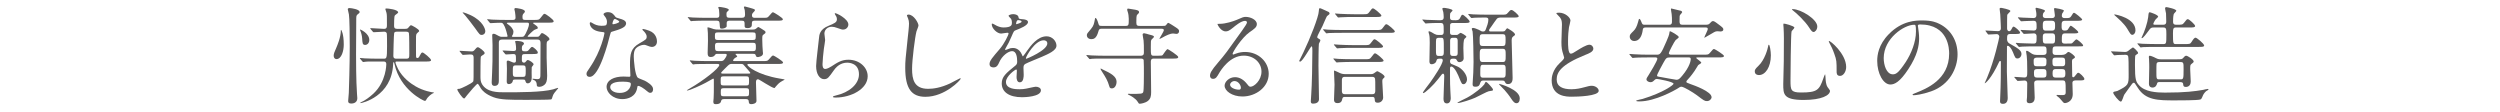 <?xml version="1.0" encoding="utf-8"?>
<!-- Generator: Adobe Illustrator 16.0.0, SVG Export Plug-In . SVG Version: 6.00 Build 0)  -->
<!DOCTYPE svg PUBLIC "-//W3C//DTD SVG 1.1//EN" "http://www.w3.org/Graphics/SVG/1.1/DTD/svg11.dtd">
<svg version="1.1" id="レイヤー_1" xmlns="http://www.w3.org/2000/svg" xmlns:xlink="http://www.w3.org/1999/xlink" x="0px"
	 y="0px" width="950.461px" height="42.52px" viewBox="0 0 950.461 42.52" enable-background="new 0 0 950.461 42.52"
	 xml:space="preserve">
<g>
	<g>
		<g>
			<g>
				<path fill="#595757" d="M127.9,22.469c-0.64,0-1.039-0.6-1.039-1.276c0-0.76,0.28-1.439,1.079-3.236
					c0.279-0.679,1.638-3.752,1.638-6.39c0-0.118,0-0.199,0.118-0.199c0.08,0,0.998,1.397,0.998,5.591
					C130.694,19.314,129.856,22.469,127.9,22.469z M135.366,20.632c0,1.797,0,10.1,0.359,15.054c0,0.279,0.12,1.397,0.12,1.638
					c0,1.437-1.078,2.035-2.275,2.035c-1.158,0-1.238-0.6-1.198-1.079c0.04-0.838,0.199-2.274,0.239-2.952
					c0.041-0.681,0.359-10.86,0.359-17.65c0-3.555-0.081-11.101-0.319-12.178c-0.041-0.32-0.438-1.837-0.438-1.998
					c0-0.36,0.398-0.439,0.718-0.439c0.799,0.041,3.793,0.479,3.793,1.519c0,0.237-0.16,0.479-0.638,0.798
					c-0.399,0.279-0.641,0.519-0.641,1.517C135.446,8.812,135.366,18.715,135.366,20.632z M153.974,10.969
					c0.359,0,0.759,0,1.119-0.28c0.159-0.159,0.878-1.118,1.157-1.118c0.199,0,3.113,1.479,3.113,2.197
					c0,0.159-0.038,0.2-0.598,0.678c-0.599,0.479-0.559,0.958-0.599,1.358c-0.041,1.038,0,6.11,0,7.268c0,0.479,0,0.999,0.479,0.999
					c0.48,0,0.759-0.479,0.84-0.72c0.56-1.04,0.719-1.397,1.157-1.397c0.399,0,3.235,2.277,3.235,2.917
					c0,0.519-0.839,0.519-2.117,0.519H150.86c-0.199,0-0.519,0-0.519,0.319c0,0.318,0.559,1.638,0.998,2.514
					c1.758,3.357,4.751,5.511,6.709,6.631c2.875,1.679,6.188,2.275,6.708,2.275c0.079,0,0.2,0,0.2,0.12
					c0,0.119-0.16,0.158-0.28,0.196c-0.359,0.083-2.037,1.24-2.596,2.438c-0.199,0.321-0.319,0.479-0.56,0.479
					c-0.479,0-9.383-4.191-11.54-14.016c-0.16-0.638-0.16-0.677-0.319-0.677c-0.199,0-0.16,0.2-0.199,0.716
					C148.942,36.685,137.603,39.2,137.083,39.2c-0.039,0-0.12,0-0.12-0.082c0-0.116,0.16-0.158,0.2-0.2
					c1.718-0.755,3.354-1.995,4.792-3.313c4.911-4.552,4.911-11.139,4.911-11.18c0-1.038-0.68-1.038-1.158-1.038h-1.716
					c-1.6,0-4.273-0.041-5.032,0.08c-0.159,0-0.718,0.117-0.878,0.117c-0.08,0-0.159-0.078-0.319-0.238l-0.799-0.958
					c-0.119-0.119-0.159-0.199-0.159-0.241c0-0.077,0.08-0.115,0.119-0.115c0.28,0,1.478,0.157,1.758,0.157
					c1.157,0.08,3.993,0.119,5.509,0.119h1.639c1.116,0,1.316,0,1.316-4.712c0-1.157,0-4.711-0.12-4.99
					c-0.239-0.559-0.799-0.559-1.038-0.559c-0.599,0-3.554,0.2-3.953,0.2c-0.12,0-0.2-0.121-0.359-0.28l-0.759-0.918
					c-0.16-0.2-0.16-0.2-0.16-0.24c0-0.12,0.081-0.12,0.121-0.12c0.718,0,4.312,0.28,5.109,0.28c1.117,0,1.117-0.679,1.117-1.558
					c0-3.314,0-3.675-0.16-4.513c0-0.199-0.438-1.198-0.438-1.438c0-0.24,0.279-0.24,0.519-0.24c0.359,0,4.354,0.359,4.354,1.518
					c0,0.239-1.119,0.919-1.278,1.157c-0.279,0.359-0.279,3.354-0.279,3.993c0,0.759,0.319,1.079,1.198,1.079L153.974,10.969
					L153.974,10.969z M138.801,17.077c-1,0-1-0.719-1.118-2.516c-0.041-0.839-0.358-2.196-0.759-3.035
					c0-0.04-0.079-0.198-0.079-0.239s0.039-0.081,0.079-0.081c0.16,0,3.474,1.478,3.474,3.993
					C140.397,16.279,139.719,17.077,138.801,17.077z M150.979,12.047c-0.358,0-0.958,0-1.118,0.479
					c-0.159,0.439-0.318,8.385-0.318,8.706c0,1.076,0.718,1.076,1.236,1.076h3.595c1.237,0,1.237-0.359,1.237-1.998
					c0-1.037,0-7.345-0.159-7.784c-0.2-0.479-0.76-0.479-1.158-0.479H150.979z"/>
				<path fill="#595757" d="M174.878,19.672c-0.16-0.2-0.16-0.2-0.16-0.277c0-0.081,0.081-0.081,0.12-0.081
					c0.479,0,3.794,0.241,4.512,0.241c0.56,0,0.799-0.241,1.118-0.6c0.559-0.68,0.838-1,1.238-1c0.438,0,2.555,1.559,2.555,2.196
					c0,0.28-0.24,0.48-0.359,0.559c-0.838,0.521-0.999,0.64-1.117,0.959c-0.119,0.318-0.119,6.549-0.119,7.309
					c0,1.077,0,2.036,0.598,3.033c1.836,3.075,5.95,3.075,8.385,3.075c6.271,0,14.335,0,18.648-1.118
					c0.28-0.078,1.637-0.56,1.796-0.56c0.04,0,0.121,0.038,0.121,0.119s-0.04,0.119-0.439,0.562
					c-0.638,0.716-1.478,1.754-1.637,2.437c-0.239,0.84-0.319,1.115-0.6,1.276c-0.319,0.16-8.784,0.16-9.463,0.16
					c-6.149,0-9.823,0-12.458-0.999c-3.114-1.159-4.354-2.674-4.792-3.354c-0.2-0.318-0.959-1.757-1.238-1.757
					c-0.359,0-3.076,3.152-3.993,4.313c-0.879,1.156-0.959,1.275-1.159,1.275c-0.599,0-2.555-2.913-2.555-3.353
					c0-0.321,0.159-0.321,0.838-0.321c0.321,0,4.752-2.037,5.191-2.794c0.159-0.281,0.159-1.157,0.159-8.943
					c0-1.32-0.52-1.32-1.478-1.32c-0.359,0-2.355,0.161-2.596,0.161c-0.16,0-0.2-0.119-0.359-0.277L174.878,19.672z M184.502,11.847
					c0,0.918-0.681,1.438-1.358,1.438c-0.719,0-0.878-0.24-2.515-2.556c-0.719-1.038-3.355-4.393-3.754-4.832
					c-0.319-0.358-0.599-0.679-0.998-1.079c0-0.078,0.119-0.118,0.159-0.118c0.358,0,2.275,0.758,2.915,1.077
					C183.702,8.054,184.502,11.129,184.502,11.847z M190.929,15.041c-0.438,0-1.277,0-1.277,1.118v14.494
					c0,0.762-0.08,1.999-1.638,1.999c-1.078,0-1.078-0.961-1.078-1.398c0-0.562,0.159-3.115,0.159-3.635
					c0.161-4.034,0.161-4.112,0.161-10.501c0-0.6-0.121-3.114-0.121-3.634c0-0.359,0.081-0.64,0.519-0.64
					c0.439,0,0.84,0.2,2.037,0.878c0.52,0.28,0.799,0.28,1.198,0.28h1.597c0.2,0,0.479,0,0.479-0.319
					c0-0.24-0.678-2.676-1.038-3.474c-0.719-1.519-0.878-1.56-1.797-1.56c-0.121,0-2.037,0.041-3.075,0.121
					c-0.08,0-0.479,0.039-0.559,0.039c-0.12,0-0.279-0.12-0.359-0.239l-0.759-0.918c-0.08-0.12-0.159-0.199-0.159-0.279
					c0-0.04,0.041-0.079,0.119-0.079c0.28,0,1.518,0.119,1.756,0.159c1.958,0.079,3.635,0.12,5.511,0.12h2.356
					c0.32,0,1.039,0,1.039-0.879c0-0.318-0.081-1.478-0.2-2.115c-0.04-0.2-0.24-0.918-0.24-1.079c0-0.239,0.16-0.439,0.479-0.439
					c0.279,0,3.515,0.359,3.515,1.278c0,0.279-0.041,0.319-0.479,0.797c-0.28,0.28-0.439,0.6-0.439,1.318
					c0,1.039,0.319,1.118,1.159,1.118h3.114c1.797,0,1.996,0,2.556-0.72c1.118-1.437,1.238-1.596,1.597-1.596
					c0.439,0,3.435,2.196,3.435,2.795c0,0.558-0.64,0.558-1.837,0.558h-5.471c-0.318,0-0.519,0.04-0.519,0.2
					c0,0.12,0.479,0.359,0.759,0.6c0.559,0.398,1.038,0.718,1.038,1.197c0,0.279-0.12,0.319-1.038,0.639
					c-0.759,0.239-2.834,2.437-2.834,2.556c0,0.2,0.239,0.2,0.398,0.2h3.154c0.439,0,0.68-0.041,0.958-0.4
					c0.601-0.838,0.72-1.038,0.998-1.038c0.4,0,2.795,1.519,2.795,2.275c0,0.32-0.119,0.4-0.718,0.799
					c-0.28,0.2-0.36,0.559-0.36,1.197v5.071c0,1.117,0.2,5.948,0.2,6.907c0,2.076-0.398,2.875-0.999,3.396
					c-0.237,0.199-0.998,0.799-1.956,0.799c-0.959,0-0.999-0.357-0.999-0.918c0-0.878-0.598-1.399-0.718-1.478
					c-0.16-0.081-0.919-0.398-0.919-0.521c0-0.159,0.161-0.159,0.24-0.159c0.24,0,1.276,0.159,1.518,0.159
					c1.277,0,1.277-0.478,1.277-2.396c0-1.796,0.04-9.743,0.04-11.34c0-1.317-0.799-1.317-1.199-1.317h-13.377V15.041z
					 M195.762,30.255c-0.64,0-0.719,0.119-0.838,0.599c-0.161,0.799-0.879,1.118-1.479,1.118c-0.719,0-0.799-0.599-0.799-1.04
					c0-0.477,0.081-4.032,0.081-4.789c0-0.36-0.081-2.197-0.081-2.598c0-0.158,0.041-0.52,0.521-0.52c0.317,0,1.836,0.8,2.235,0.8
					c0.639,0,0.759-0.319,0.759-0.839c0-2.194,0-2.437-1.118-2.437c-0.4,0-2.356,0.159-2.675,0.159c-0.12,0-0.199-0.078-0.359-0.238
					l-0.759-0.917c-0.159-0.2-0.159-0.2-0.159-0.282c0-0.078,0.079-0.078,0.119-0.078c0.559,0,3.354,0.2,3.953,0.2
					c0.958,0,1.039-0.359,1.039-0.839c0-0.6-0.041-1.238-0.161-1.916c-0.039-0.361-0.199-0.68-0.199-0.8
					c0-0.24,0.12-0.28,0.638-0.28c0.041,0,2.715,0.04,2.715,0.999c0,0.279-0.199,0.439-0.519,0.719c-0.24,0.2-0.28,0.8-0.28,1.118
					c0,0.959,0.239,1.118,1.317,1.118c0.839,0,1.078-0.159,1.518-0.759c0.52-0.678,0.799-0.918,1.078-0.918
					c0.439,0,2.156,1.436,2.156,2.115c0,0.52-0.319,0.599-2.276,0.599h-2.476c-1.317,0-1.317,0.201-1.317,2.317
					c0,0.398,0.16,0.957,0.798,0.957c0.399,0,0.601-0.28,0.719-0.399c0.399-0.48,0.439-0.597,0.759-0.597
					c0.519,0,2.196,1.076,2.196,1.637c0,0.2-0.68,0.916-0.719,1.116c-0.081,0.521,0,3.555,0,3.912c0,2.196-1.397,2.196-1.518,2.196
					c-0.52,0-0.719-0.359-0.838-0.76c-0.2-0.638-0.28-0.677-0.959-0.677h-3.072V30.255z M193.366,8.612c-0.4,0-0.68,0.04-0.68,0.2
					c0,0.12,0.079,0.161,0.719,0.64c0.799,0.559,1.797,1.637,1.797,2.634c0,0.479-0.159,0.88-0.279,1.159
					c-0.04,0.081-0.32,0.439-0.32,0.52c0,0.24,0.32,0.24,0.439,0.24h3.313c0.639,0,0.838,0,1.518-1.278
					c0.239-0.438,1.237-2.515,1.237-3.554c0-0.479-0.198-0.56-0.799-0.56L193.366,8.612L193.366,8.612z M196.081,24.865
					c-1.118,0-1.118,0.398-1.118,2.315c0,1.598,0,2.037,1.118,2.037h2.714c1.079,0,1.079-0.4,1.079-2.275
					c0-1.637,0-2.077-1.079-2.077H196.081z"/>
				<path fill="#595757" d="M230.764,8.333c0-0.601-0.2-1.198-0.559-1.757c-0.12-0.199-0.76-0.958-0.76-1.118
					c0-0.479,0.84-0.839,1.638-0.839c1.599,0,2.236,0.879,2.876,1.758c0.199,0.279,0.599,0.438,1.797,0.758
					c0.759,0.199,2.275,0.639,2.275,1.757c0,1.519-2.236,2.237-5.471,3.193c-0.358,0.121-0.398,0.241-0.759,1.638
					c-0.479,1.998-3.913,15.494-7.586,15.494c-1.078,0-1.238-0.719-1.238-1.118c0-0.558,0.12-0.758,1.317-2.478
					c4.354-6.389,5.511-12.817,5.511-13.017c0-0.358-0.279-0.398-0.878-0.438c-4.711-0.399-4.711-3.194-4.711-3.234
					c0-0.159,0.04-0.479,0.279-0.479c0.159,0,0.279,0.04,1.079,0.52c0.438,0.279,1.557,0.838,3.074,0.838c0.08,0,1.479,0,1.756-0.24
					C230.683,9.332,230.764,8.692,230.764,8.333z M242.263,33.329c-0.519,3.475-3.553,4.351-5.63,4.351
					c-3.793,0-6.029-2.633-6.029-4.628c0-2.597,2.834-3.957,6.43-3.957c0.318,0,1.797,0.083,2.075,0.083
					c0.359,0,0.56-0.041,0.56-0.44c0-0.6-0.159-3.274-0.159-3.833c0-4.395,0.24-6.509,3.593-8.427
					c2.478-1.437,2.756-1.556,2.756-2.594c0-0.879-0.878-1.798-1.118-2.037c-0.358-0.319-0.52-0.479-0.52-0.64
					c0-0.119,0.121-0.2,0.28-0.2c0.278,0,1.517,0.359,2.355,0.68c2.755,1.037,2.915,3.475,2.915,4.072
					c0,1.518-1.078,2.077-1.876,2.077c-0.041,0-0.52,0-0.918-0.16c-1.517-0.559-1.677-0.64-2.156-0.64
					c-0.958,0-2.276,0.559-2.915,1.198c-0.918,0.878-0.958,2.315-0.958,3.314c0,0.997,0.399,7.188,1.597,8.027
					c0.36,0.277,2.235,0.917,2.596,1.114c0.839,0.439,3.155,1.719,3.155,3.197c0,0.678-0.279,1.396-1.078,1.396
					c-0.4,0-0.64-0.12-1.238-0.64c-1.078-0.957-2.915-2.193-3.474-1.955C242.344,32.769,242.344,32.929,242.263,33.329z
					 M236.514,31.053c-0.918,0-4.514,0-4.514,2.115c0,0.96,1.199,2.158,3.595,2.158c3.872,0,4.431-3.035,4.192-3.675
					C239.589,31.053,237.431,31.053,236.514,31.053z M235.435,8.214c0-0.28-1.397-0.999-1.638-0.999
					c-0.678,0-0.958,1.637-0.958,1.758c0,0.079,0.039,0.198,0.079,0.238C233.04,9.332,235.435,8.812,235.435,8.214z"/>
				<path fill="#595757" d="M269.441,24.306c-3.515,0-4.671,0.077-5.07,0.077c-0.121,0.042-0.719,0.122-0.84,0.122
					c-0.119,0-0.199-0.122-0.358-0.279l-0.759-0.919c-0.16-0.16-0.16-0.2-0.16-0.239c0-0.08,0.041-0.122,0.121-0.122
					c0.278,0,1.517,0.122,1.757,0.161c1.956,0.081,3.593,0.119,5.47,0.119h4.232c0.638,0,1.119,0,1.597-0.679
					c0.12-0.159,0.878-1.197,0.878-1.677c0-0.399-0.438-0.399-0.679-0.399h-2.834c-0.521,0-0.719,0.039-0.999,0.48
					c-0.359,0.519-0.918,0.718-1.558,0.718c-1.117,0-1.198-0.638-1.198-1.637c0-0.678,0.12-3.833,0.12-4.474
					c0-0.04,0-2.715-0.039-2.994c-0.041-0.318-0.16-1.717-0.16-1.996c0-0.159,0.12-0.159,0.278-0.159
					c0.319,0,1.798,0.559,2.077,0.639c0.759,0.199,1.118,0.199,1.756,0.199h12.979c0.479,0,0.918,0,1.396-0.359
					c0.159-0.08,0.68-0.639,0.8-0.639c0.239,0,2.076,1.199,2.436,1.438c0.2,0.159,0.359,0.319,0.359,0.56
					c0,0.358-0.159,0.478-0.799,0.918c-0.439,0.318-0.439,0.519-0.439,2.035c0,1.478,0.12,3.273,0.2,4.313
					c0,0.199,0.081,0.638,0.081,0.796c0,1.24-1.918,1.398-1.957,1.398c-0.6,0-0.68-0.277-0.799-0.639
					c-0.12-0.52-0.439-0.599-0.999-0.599h-6.31c-0.2,0-0.398,0-0.398,0.122c0,0.159,0.639,0.677,0.639,0.796
					c0,0.2-0.041,0.28-0.6,0.521c-0.358,0.16-0.958,0.799-0.958,1.078c0,0.238,0.318,0.238,0.519,0.238h10.582
					c1.797,0,1.996,0,2.556-0.679c1.118-1.315,1.238-1.438,1.638-1.438c0.239,0,3.714,2.116,3.714,2.637
					c0,0.561-0.799,0.561-2.156,0.561h-10.781c-0.318,0-0.64,0-0.64,0.318c0,0.598,3.794,3.793,12.22,5.23
					c0.239,0.039,1.997,0.318,1.997,0.399c0,0.077-0.799,0.438-0.918,0.519c-1.239,0.72-1.358,0.879-2.476,2.116
					c-0.08,0.078-0.439,0.6-0.479,0.6c-1,0-5.83-3.354-6.27-3.354c-0.797,0-0.797,0.839-0.797,1.238
					c0,0.519,0.197,6.747,0.197,6.985c0,0.918-1.196,1.24-1.956,1.24c-0.918,0-0.958-0.521-0.998-1.12
					c-0.079-0.8-0.718-0.8-0.999-0.8h-8.385c-0.318,0-0.918,0-1.079,0.6c-0.119,0.562-0.318,1.32-1.996,1.32
					c-0.519,0-0.999-0.041-0.999-0.92c0-0.239,0.08-1.199,0.12-1.399c0.079-1.314,0.079-2.912,0.079-4.229v-2.836
					c0-0.161-0.079-0.321-0.278-0.321c-0.04,0-2.478,1.397-2.875,1.599c-1.398,0.76-5.991,2.913-6.948,2.913
					c-0.081,0-0.161-0.038-0.161-0.116c0-0.042,0.68-0.399,1.079-0.643c5.11-2.916,11.26-7.705,11.26-8.941
					c0-0.399-0.519-0.399-0.839-0.399L269.441,24.306L269.441,24.306z M281.859,6.777c1.118,0,1.397-0.359,1.397-1.277
					c0-0.56-0.079-1.239-0.12-1.678c-0.04-0.199-0.318-0.959-0.318-1.117c0-0.2,0.279-0.24,0.399-0.24
					c0.08,0,3.313,0.878,3.553,1.038c0.16,0.081,0.24,0.199,0.24,0.399c0,0.199-0.36,0.56-0.6,0.8
					c-0.359,0.398-0.52,0.559-0.52,1.117c0,0.959,0.638,0.959,1.278,0.959h2.596c1.757,0,1.997,0.039,2.556-0.64
					c1.157-1.318,1.238-1.478,1.597-1.478c0.24,0,3.714,2.117,3.714,2.636c0,0.559-0.799,0.559-2.117,0.559h-8.425
					c-0.759,0-1.238,0.12-1.238,0.878c0,0.08,0,1.118-0.119,1.277c-0.32,0.479-0.719,0.679-1.518,0.679
					c-1.038,0-1.118-0.358-1.118-0.838c0-1.758,0-1.996-1.318-1.996h-4.151c-0.639,0-1.357,0-1.357,0.958v1.238
					c-0.28,0.679-1.438,0.838-1.798,0.838c-0.797,0-0.757-0.119-0.878-1.916c-0.04-1.039-0.519-1.118-1.318-1.118h-4.511
					c-0.959,0-3.394,0.039-4.433,0.12c-0.079,0-0.479,0.08-0.559,0.08c-0.161,0-0.239-0.121-0.359-0.28l-0.759-0.919
					c-0.16-0.159-0.199-0.198-0.199-0.239c0-0.079,0.079-0.119,0.159-0.119c0.279,0,1.479,0.159,1.757,0.159
					c1.958,0.08,3.594,0.12,5.47,0.12h3.434c0.721,0,1.199-0.081,1.199-0.919c0-0.081,0-1.238-0.12-2.157
					c-0.04-0.119-0.279-0.719-0.279-0.839c0-0.239,0.279-0.239,0.359-0.239c0.399,0,3.634,0.438,3.634,1.078
					c0,0.239-0.079,0.279-0.639,0.799c-0.24,0.2-0.24,0.638-0.24,0.918c0,1.079,0.12,1.358,1.438,1.358L281.859,6.777L281.859,6.777
					z M272.914,12.326c-0.999,0-1.118,0.239-1.118,1.438c0,1.158,0.119,1.438,1.118,1.438h13.296c0.959,0,1.118-0.239,1.118-1.438
					s-0.12-1.438-1.118-1.438H272.914z M286.292,19.433c1.078,0,1.078-0.479,1.078-1.597c0-1.079,0-1.559-1.078-1.559h-13.377
					c-1.079,0-1.079,0.56-1.079,1.278c0,1.559,0.16,1.877,1.119,1.877H286.292z M275.11,29.017c-1.117,0-1.117,0.318-1.117,1.757
					c0,1.396,0,1.719,1.117,1.719h8.586c1.078,0,1.078-0.28,1.078-1.719c0-1.438,0-1.757-1.078-1.757H275.11z M283.656,36.604
					c1.118,0,1.118-0.318,1.118-1.715c0-0.921,0-1.36-1.118-1.36h-8.505c-1.117,0-1.117,0.4-1.117,1.559s0,1.518,1.117,1.518
					L283.656,36.604L283.656,36.604z M284.414,27.98c0.638,0,0.838,0,0.838-0.279c0-0.158-0.718-0.958-0.958-1.237
					c-0.28-0.28-1.559-1.838-1.718-1.957c-0.279-0.199-0.479-0.199-0.878-0.199h-3.396c-0.559,0-0.918,0-1.596,0.677
					c-0.319,0.322-2.557,2.477-2.557,2.676c0,0.321,0.439,0.321,0.64,0.321L284.414,27.98L284.414,27.98z"/>
				<path fill="#595757" d="M322.532,9.332c0,0.797-0.641,1.916-2.037,1.916c-0.359,0-0.56-0.04-2.355-0.679
					c-0.639-0.24-1.277-0.399-1.877-0.399c-1.638,0-2.835,1.118-2.835,2.635c0,0.361,0.279,2.077,0.279,2.438
					c0,0.358-0.399,2.714-0.479,3.272c-0.199,1.479-0.519,4.873-0.519,5.869c0,0.6,0.039,1.837,1.038,1.837
					c0.759,0,1.916-0.716,2.314-0.957c2.438-1.596,3.955-2.556,6.51-2.556c4.271,0,7.309,2.996,7.309,6.271
					c0,4.87-6.351,8.105-12.141,8.105c-0.52,0-1.078,0-1.078-0.318c0-0.2,0.878-0.399,1.158-0.479
					c4.99-1.119,8.745-4.273,8.745-8.027c0-4.19-3.633-4.432-4.432-4.432c-1.397,0-3.436,0.44-5.191,2.993
					c-1.837,2.598-2.275,3.274-3.634,3.274c-1.677,0-3.035-1.915-3.035-4.989c0-1.679,0.959-9.023,1.079-10.502
					c0.119-1.397,0.279-3.435,3.633-4.792c2.236-0.918,3.195-1.317,3.195-2.476c0-0.758-0.28-1.198-0.679-1.797
					c-0.08-0.159-0.2-0.4-0.08-0.52C317.7,4.779,322.532,7.095,322.532,9.332z"/>
				<path fill="#595757" d="M349.191,9.691c0,0.398-0.679,1.917-0.759,2.235c-0.559,2.037-1.677,10.861-1.677,14.217
					c0,4.031,0.76,7.625,6.108,7.625c1.957,0,4.833-0.398,8.387-2.076c0.599-0.276,3.634-1.955,3.792-1.955
					c0.16,0,0.2,0.119,0.2,0.198c0,0.439-5.909,6.869-13.416,6.869c-5.191,0-7.667-2.997-7.667-11.021
					c0-2.476,0.078-3.273,0.919-11.102c0.158-1.317,0.519-4.592,0.519-5.708c0-0.72-0.121-1.397-0.36-1.958
					c-0.04-0.12-0.438-1.038-0.438-1.078c0-0.279,0.32-0.399,0.559-0.399C347.435,5.537,349.191,8.773,349.191,9.691z"/>
				<path fill="#595757" d="M376.21,24.306c0-1.199,1.118-2.476,3.834-5.631c1.796-2.076,3.393-5.391,3.393-5.95
					c0-0.24-0.278-0.28-0.438-0.28c-0.4,0-2.038,0.32-2.396,0.32c-1.518,0-3.555-1.958-3.555-3.514c0-0.12,0-0.279,0.24-0.279
					c0.238,0,1.276,0.638,1.518,0.758c0.479,0.24,1.556,0.719,2.635,0.719c3.274,0,3.274-1.078,3.274-1.877
					c0-0.239-0.041-0.879-0.32-1.397c-0.118-0.2-0.958-0.918-0.958-1.157c0-0.32,1.039-0.639,1.758-0.639
					c0.957,0,1.957,0.358,2.036,1.237c0.04,0.52,0.199,0.6,1.797,0.719c0.279,0,1.798,0.199,1.798,1.039
					c0,1.317-2.915,2.435-4.753,3.154c-0.598,0.239-0.638,0.319-1.517,2.356c-0.958,2.197-1.118,2.515-2.156,4.312
					c-0.199,0.359-0.28,0.479-0.28,0.639c0,0.081,0.041,0.161,0.16,0.161c0.12,0,0.879-0.28,1.238-0.439
					c0.438-0.2,0.958-0.319,1.557-0.319c0.519,0,2.355,0.08,3.395,2.436c0.279,0.679,0.32,0.76,0.399,0.76
					c0.119,0,1.438-1.837,1.637-2.158c1.317-1.836,3.914-5.47,7.388-5.47c2.196,0,3.753,1.877,3.753,3.555
					c0,1.876-3.153,3.193-5.631,4.272c-0.997,0.438-5.51,2.237-6.229,2.676c-0.639,0.399-0.68,0.838-0.68,1.676
					c0,0.36,0.081,2.037,0.081,2.397c0,0.638,0,2.913-1.477,2.913c-1.079,0-1.237-1.318-1.237-2.036c0-0.4,0.119-2.314,0.119-2.356
					c0-0.157,0-0.479-0.281-0.479c-0.317,0-3.872,2.475-3.872,4.753c0,2.756,3.993,2.756,5.15,2.756
					c0.999,0,1.758-0.081,2.556-0.239c0.56-0.08,3.114-0.722,3.634-0.722c0.839,0,1.957,0.4,1.957,1.36
					c0,2.476-6.189,2.635-7.147,2.635c-5.071,0-7.746-2.074-7.746-5.232c0-2.553,1.517-3.832,5.271-6.866
					c0.399-0.319,0.599-0.798,0.599-1.396c0-1.798-0.319-4.034-1.915-4.034c-1.52,0-3.875,1.836-4.912,4.234
					c-0.439,0.999-0.879,1.954-2.157,1.954C376.969,25.621,376.21,25.382,376.21,24.306z M386.392,9.211
					c0.081,0,1.997-0.52,1.997-0.958c0-0.521-0.999-0.599-1.356-0.599c-0.56,0-0.721,1.118-0.721,1.277
					C386.312,9.092,386.312,9.211,386.392,9.211z M390.027,22.147c0,0.083,0.04,0.2,0.158,0.2c0.121,0,7.987-3.19,7.987-5.829
					c0-0.998-0.879-1.197-1.397-1.197C393.46,15.321,390.027,21.509,390.027,22.147z"/>
				<path fill="#595757" d="M440.081,21.193c1.518,0,1.757-0.042,1.997-0.321c0.278-0.319,1.396-2.196,1.837-2.196
					c0.198,0,4.032,2.435,4.032,2.995c0,0.6-0.758,0.6-2.117,0.6h-7.266c-1.038,0-1.038,0.799-1.038,1.357
					c0,1.795,0.118,9.782,0.118,11.379c0,1.479-0.159,2.516-1.276,3.396c-1.039,0.799-2.676,1.037-3.034,1.037
					c-0.36,0-0.48-0.161-0.76-0.68c-0.839-1.396-2.755-2.396-3.474-2.716c-0.121-0.039-0.319-0.159-0.319-0.239
					c0-0.078,0.08-0.16,0.238-0.16c0.121,0,0.719,0.042,0.84,0.042c4.072,0,4.512,0,4.791-0.72c0.239-0.719,0.239-5.91,0.239-7.026
					c0-0.599,0-4.793-0.081-5.07c-0.08-0.439-0.398-0.601-1.198-0.601h-13.416c-3.513,0-4.671,0.039-5.03,0.078
					c-0.16,0-0.72,0.122-0.837,0.122c-0.16,0-0.241-0.122-0.36-0.28l-0.798-0.919c-0.12-0.16-0.16-0.199-0.16-0.237
					c0-0.08,0.041-0.122,0.16-0.122c0.278,0,1.477,0.16,1.756,0.16c1.957,0.08,3.594,0.122,5.47,0.122h13.217
					c0.68,0,1.278-0.122,1.278-1.198c0-2.317,0-3.476-0.12-4.594c-0.041-0.358-0.359-1.916-0.359-2.234
					c0-0.241,0.12-0.521,0.599-0.521c0.281,0,1.598,0.399,1.837,0.479c1.437,0.359,1.877,0.479,1.877,0.878
					c0,0.24-0.838,0.878-0.919,1.038c-0.278,0.439-0.278,0.68-0.278,2.835c0,2.994,0,3.315,1.117,3.315L440.081,21.193
					L440.081,21.193z M441.958,9.85c0.68,0,1.117,0.039,1.398-0.358c0.398-0.6,0.639-0.8,0.837-0.8c0.16,0,2.396,1.397,2.716,1.638
					c0.999,0.64,1.357,0.959,1.357,1.478c0,0.521-0.279,1.079-0.999,1.079c-0.16,0-1.118-0.16-1.318-0.16
					c-0.877,0-2.395,0.601-4.392,1.757c-0.16,0.121-0.479,0.199-0.638,0.28c-0.041,0-0.12-0.041-0.12-0.121
					c0-0.12,1.676-2.635,1.676-3.193c0-0.52-0.638-0.52-0.957-0.52h-22.841c-0.759,0-0.918,0.359-1.118,1.118
					c-0.719,2.595-1.797,2.835-2.635,2.835c-0.999,0-1.718-0.6-1.718-1.479c0-0.599,0.16-0.758,1.598-2.435
					c1.038-1.199,1.158-2.157,1.438-3.555c0.041-0.279,0.12-0.6,0.24-0.6c0.359,0,0.838,1.198,0.997,1.796
					c0.321,1.119,0.36,1.239,1.358,1.239h9.144c1.159,0,1.159-0.398,1.159-2.715c0-0.758-0.162-2.037-0.398-2.636
					c-0.16-0.399-0.2-0.679-0.2-0.918c0-0.16,0.12-0.319,0.358-0.319c0.16,0,2.396,0.359,2.716,0.438
					c0.998,0.239,1.438,0.32,1.438,0.959c0,0.239-0.199,0.479-0.718,0.959c-0.32,0.318-0.32,1.517-0.32,3.033
					c0,1.118,0.478,1.199,1.278,1.199L441.958,9.85L441.958,9.85z M418.399,26.22c0-0.077,0.041-0.158,0.12-0.158
					c0.119,0,0.56,0.28,0.638,0.319c3.275,1.518,5.352,2.714,5.352,4.751c0,0.799-0.439,2.478-1.796,2.478
					c-0.759,0-0.877-0.44-0.958-0.759c-0.679-2.316-1.397-3.435-2.755-5.551C418.839,27.02,418.399,26.381,418.399,26.22z"/>
				<path fill="#595757" d="M479.595,27.219c0-3.273-2.755-6.068-6.748-6.068c-5.271,0-8.666,5.471-9.384,6.707
					c-0.799,1.359-1.197,2.116-2.275,2.116c-0.959,0-1.158-0.796-1.158-1.118c0-0.998,0.318-1.875,3.154-5.188
					c2.595-3.035,2.994-3.558,9.024-12.021c1.316-1.877,1.875-2.715,1.875-3.154c0-0.279-0.277-0.56-0.758-0.56
					c-1.479,0-3.834,1.997-4.511,2.557c-1.598,1.316-2.157,1.437-2.836,1.437c-1.876,0-3.115-2.555-3.115-2.755
					c0-0.119,0.121-0.119,0.958-0.119c2.118,0,5.072-0.959,6.19-1.437c2.476-1.079,2.755-1.198,3.632-1.198
					c1.6,0,4.193,0.997,4.193,2.754c0,1.158-0.917,1.798-2.834,3.115c-2.875,2.037-6.39,7.509-6.39,8.186
					c0,0.122,0.119,0.28,0.24,0.28c0.238-0.081,0.757-0.28,0.997-0.358c1.278-0.479,2.396-0.641,3.515-0.641
					c5.11,0,8.984,3.793,8.984,8.306c0,5.071-4.911,8.626-9.982,8.626c-3.954,0-6.788-2.116-6.788-4.115
					c0-1.437,1.677-3.232,3.952-3.232c1.877,0,3.435,1.12,4.553,2.557c0.561,0.72,0.8,1.076,1.358,1.076
					C476.801,32.968,479.595,30.533,479.595,27.219z M469.333,30.816c-0.959,0-1.677,0.759-1.677,1.396
					c0,1.038,1.718,1.878,3.435,1.878c0.398,0,0.68-0.282,0.68-0.721C471.77,32.41,470.811,30.816,469.333,30.816z"/>
				<path fill="#595757" d="M498.665,17.596c-0.399,0-3.393,5.83-4.392,5.83c-0.121,0-0.321-0.039-0.321-0.319
					c0-0.08,1.32-2.713,1.561-3.154c2.595-5.351,5.827-13.656,5.868-15.652c0.042-0.759,0.081-1.197,0.44-1.197
					c0.239,0,2.234,0.958,3.393,1.479c0.121,0.079,0.281,0.397,0.281,0.638c0,0.2-0.84,0.759-0.998,0.918
					c-0.28,0.399-1.438,3.195-1.721,3.793c-0.316,0.64-1.995,3.714-1.995,4.114c0,0.279,0.2,0.478,0.4,0.559
					c0.679,0.398,0.798,0.438,0.798,0.798c0,0.2-0.519,1.039-0.558,1.239c-0.122,0.797-0.161,6.748-0.161,8.304
					c0,1.799,0.2,10.742,0.2,12.778c0,1.279-1.199,1.678-2.236,1.678c-0.639,0-0.878-0.239-0.878-0.879
					c0-0.241,0.159-2.194,0.159-2.478c0.279-3.791,0.438-12.298,0.438-16.688C498.944,18.795,498.944,17.596,498.665,17.596z
					 M523.024,11.407c1.837,0,2.035,0,2.555-0.639c1.039-1.397,1.159-1.559,1.517-1.559c0.561,0,3.195,2.276,3.195,2.715
					c0,0.559-0.798,0.559-2.115,0.559h-17.968c-0.921,0-3.636,0-5.032,0.081c-0.161,0.04-0.72,0.119-0.84,0.119
					c-0.16,0-0.237-0.119-0.358-0.279l-0.8-0.918c-0.117-0.158-0.159-0.199-0.159-0.239c0-0.08,0.042-0.119,0.159-0.119
					c0.281,0,1.52,0.159,1.759,0.159c1.838,0.079,3.594,0.12,5.472,0.12H523.024z M518.708,22.508c1.839,0,2.038,0,2.561-0.678
					c1.076-1.398,1.198-1.56,1.514-1.56c0.562,0,3.236,2.317,3.236,2.755c0,0.52-0.839,0.52-2.155,0.52h-9.743
					c-0.921,0-3.634,0.039-5.032,0.122c-0.158,0-0.717,0.078-0.839,0.078c-0.159,0-0.237-0.078-0.359-0.239l-0.797-0.918
					c-0.12-0.159-0.159-0.2-0.159-0.28c0-0.039,0.039-0.078,0.159-0.078c0.279,0,1.519,0.117,1.756,0.158
					c1.837,0.081,3.597,0.12,5.473,0.12H518.708z M518.51,17.158c1.837,0,2.036,0,2.558-0.681c1.076-1.396,1.198-1.556,1.516-1.556
					c0.562,0,3.234,2.274,3.234,2.715c0,0.559-0.798,0.559-2.155,0.559h-9.343c-0.921,0-3.636,0-5.033,0.12
					c-0.157,0-0.716,0.081-0.877,0.081c-0.123,0-0.199-0.081-0.32-0.239l-0.797-0.918c-0.159-0.2-0.159-0.2-0.159-0.279
					c0-0.081,0.039-0.081,0.159-0.081c0.278,0,1.517,0.12,1.756,0.12c1.837,0.08,3.594,0.16,5.472,0.16L518.51,17.158L518.51,17.158
					z M511.283,36.843c-0.6,0-0.839,0.198-0.959,0.72c-0.159,0.758-0.358,1.638-1.838,1.638c-1.314,0-1.314-0.959-1.314-1.397
					c0-0.8,0.199-4.712,0.199-5.591c0-0.719-0.199-4.231-0.199-5.031c0-0.16,0-0.36,0.161-0.36c0.116,0,1.953,0.881,2.113,0.961
					c0.762,0.357,1.559,0.398,1.837,0.398h9.903c0.281,0,0.639,0,1.118-0.28c0.2-0.08,1.076-0.841,1.314-0.841
					c0.2,0,2.798,1.359,2.798,2.12c0,0.157-0.161,0.316-0.239,0.399c-0.601,0.558-0.64,0.597-0.64,1.476
					c0,0.878,0.317,5.073,0.317,6.03c0,0.879-0.678,1.957-2.036,1.957c-1.077,0-1.116-0.521-1.155-1.199
					c-0.041-0.998-0.481-0.998-1.04-0.998L511.283,36.843L511.283,36.843z M517.913,5.418c1.836,0,2.033,0,2.556-0.678
					c1.039-1.398,1.157-1.559,1.516-1.559c0.521,0,3.195,2.276,3.195,2.715c0,0.56-0.798,0.56-2.116,0.56h-8.344
					c-0.879,0-3.635,0-5.033,0.12c-0.12,0-0.716,0.08-0.839,0.08c-0.16,0-0.237-0.08-0.36-0.239l-0.758-0.918
					c-0.158-0.2-0.198-0.2-0.198-0.28s0.079-0.081,0.159-0.081c0.281,0,1.52,0.121,1.757,0.121c1.837,0.079,3.636,0.159,5.474,0.159
					H517.913z M521.744,35.804c1.118,0,1.118-0.757,1.118-1.557c0-3.074,0-3.792-0.081-4.273c-0.077-0.356-0.275-0.757-1.037-0.757
					h-10.461c-1.118,0-1.118,0.757-1.118,1.476v3.715c0,0.641,0,1.396,1.118,1.396H521.744z"/>
				<path fill="#595757" d="M553.591,13.284c0.238,0,0.36,0,0.6-0.08c0.161-0.039,0.877-0.72,1.118-0.72
					c0.2,0,2.195,1.039,2.195,1.519c0,0.119-0.601,0.638-0.717,0.759c-0.44,0.559-0.44,2.875-0.44,3.514
					c0,1.079,0.118,2.794,0.118,3.871c0,0.96-0.876,1.479-1.557,1.479c-0.6,0-0.758-0.2-1.118-0.839
					c-0.238-0.479-0.561-0.479-1.518-0.479c-0.838,0-0.997,0.479-0.997,1.038c0,0.321,0.078,0.68,0.438,0.921
					c0.199,0.077,2.075,0.877,2.437,1.038c1.597,0.716,3.591,2.913,3.591,4.911c0,0.837-0.597,1.795-1.314,1.795
					c-0.64,0-0.761-0.239-1.639-2.395c-0.199-0.562-1.717-4.313-3.034-4.313c-0.438,0-0.479,0.357-0.479,0.915v3.475
					c0,1.438,0.039,3.116,0.117,4.554c0,0.28,0.161,2.716,0.161,3.074c0,0.44-0.119,1.994-1.438,1.994
					c-1.157,0-1.316-0.957-1.316-1.796c0-0.638,0.278-7.347,0.278-8.504c0-0.359,0-0.998-0.479-0.998
					c-0.281,0-0.438,0.199-1.834,2.036c-1.76,2.313-4.994,5.35-5.672,5.35c-0.122,0-0.122-0.118-0.122-0.157
					c0-0.399,2.357-3.315,2.797-3.954c1.438-2.036,4.75-6.867,4.75-8.385c0-0.601-0.517-0.601-0.758-0.601
					c-1.316,0-1.438,0-1.719,0.999c-0.197,0.719-1.114,1.118-1.714,1.118c-0.879,0-0.879-0.799-0.879-1.118
					c0-1.077,0.119-5.911,0.119-7.028c0-1.237-0.039-2.476-0.2-3.112c-0.039-0.161-0.277-0.88-0.277-1.04
					c0-0.159,0.077-0.239,0.277-0.239c0.279,0,1.56,0.719,1.957,0.998c0.679,0.359,0.998,0.399,1.479,0.399h0.999
					c0.477,0,1.076,0,1.076-1.199c0-3.273,0-3.354-1.638-3.354c-1.598,0-3.513,0.041-4.352,0.12c-0.121,0-0.722,0.08-0.84,0.08
					c-0.158,0-0.2-0.08-0.357-0.28l-0.761-0.878c-0.2-0.239-0.2-0.239-0.2-0.278c0-0.081,0.122-0.081,0.161-0.081
					c0.2,0,1.199,0.081,1.438,0.12c0.478,0,3.834,0.159,4.791,0.159c1.079,0,1.756,0,1.756-1.196c0-0.521-0.078-1.438-0.159-1.917
					c-0.039-0.2-0.358-1.039-0.358-1.278c0-0.279,0.439-0.32,0.6-0.32c0.397,0,3.274,0.399,3.274,0.999
					c0,0.2-0.758,0.798-0.841,0.998c-0.117,0.24-0.117,1.199-0.117,1.519c0,1.196,0.399,1.196,2.194,1.196
					c1.08,0,1.356-0.397,1.52-0.679c0.638-1.278,0.677-1.396,1.115-1.396c0.358,0,2.637,1.996,2.637,2.596
					c0,0.519-0.878,0.519-1.876,0.519h-4.436c-0.517,0-0.954,0.08-1.115,0.601c-0.039,0.197-0.039,2.594-0.039,2.915
					c0,0.718,0.159,1.037,1.077,1.037H553.591z M547.802,21.27c1.115,0,1.115-0.518,1.115-2.235c0-4.672,0-4.672-1.115-4.672h-0.799
					c-0.839,0-0.961,0.439-0.999,0.56c-0.08,0.319-0.08,0.678-0.08,4.192c0,1.596,0,2.155,1.079,2.155H547.802z M553.152,21.27
					c0.758,0,1.038-0.276,1.038-1.118V15.8c0-0.8,0-1.438-1.038-1.438h-0.761c-1.076,0-1.076,0.719-1.076,1.118v4.353
					c0,0.718-0.039,1.437,1.076,1.437L553.152,21.27L553.152,21.27z M567.126,33.249c0.161,0.159,0.479,0.599,0.479,0.879
					c0,0.359-0.159,0.359-1.596,0.561c-0.479,0.039-4.354,2.115-5.191,2.476c-1.198,0.559-5.472,1.996-6.552,1.996
					c-0.116,0-0.197,0-0.197-0.081c0-0.161,3.075-1.638,3.633-1.915c3.036-1.638,5.871-4.073,6.592-5.071
					c0.079-0.161,0.438-0.96,0.597-0.96c0.282,0,0.799,0.479,1.159,0.879C566.21,32.211,567.01,33.052,567.126,33.249z
					 M571.199,11.967c0.359,0,0.723-0.041,0.959-0.24c0.12-0.16,0.679-0.998,0.878-0.998c0.08,0,2.955,1.558,2.955,2.396
					c0,0.239-0.081,0.278-0.719,0.759c-0.36,0.279-0.561,0.598-0.561,1.517c0,1.996,0.359,11.9,0.359,14.178
					c0,0.678,0,2.395-1.757,2.395c-0.757,0-0.918-0.319-1.237-0.958c-0.24-0.397-0.64-0.397-0.999-0.397h-7.147
					c-0.756,0-0.956,0.237-1.236,1.075c-0.2,0.639-0.4,1.276-1.795,1.276c-0.8,0-1.039-0.237-1.039-0.996
					c0-0.161,0.039-0.641,0.078-1.397c0.122-1.597,0.281-4.192,0.281-7.028c0-1.715-0.12-10.182-0.359-11.579
					c-0.04-0.16-0.321-0.838-0.321-0.998c0-0.161,0.161-0.359,0.521-0.359c0.396,0,1.596,0.439,2.154,0.72
					c0.999,0.559,1.118,0.638,1.479,0.638c0.601,0,0.879,0,1.196-0.838c0.439-1.159,0.959-2.518,0.959-3.634
					c0-0.641-0.279-0.839-1.16-0.839c-2.074,0-3.911,0.08-4.07,0.08c-0.161,0-0.957,0.119-1.156,0.119
					c-0.122,0-0.2-0.119-0.36-0.278l-0.76-0.918c-0.159-0.2-0.159-0.2-0.159-0.24c0-0.08,0.081-0.119,0.12-0.119
					c0.28,0,1.477,0.119,1.759,0.159c1.154,0.041,3.232,0.12,5.509,0.12h5.11c1.799,0,1.997,0,2.555-0.679
					c0.681-0.799,0.961-1.117,1.399-1.117c0.678,0,2.755,1.956,2.755,2.354c0,0.52-0.84,0.52-1.877,0.52h-4.633
					c-0.88,0-1.438,0.08-1.795,0.479c-0.238,0.199-1.639,2.316-1.96,2.754c-0.877,1.199-0.998,1.318-0.998,1.638
					c0,0.439,0.36,0.439,0.799,0.439L571.199,11.967L571.199,11.967z M571.322,17.477c1.076,0,1.076-0.559,1.076-2.396
					c0-1.438,0-2.077-1.076-2.077h-7.67c-1.115,0-1.115,0.68-1.115,1.996c0,1.918,0,2.477,1.115,2.477H571.322z M571.28,23.584
					c1.157,0,1.157-0.64,1.157-2.553c0-1.838,0-2.478-1.157-2.478h-7.544c-1.16,0-1.16,0.64-1.16,2.478c0,1.913,0,2.553,1.16,2.553
					H571.28z M563.931,24.624c-1.156,0-1.156,0.357-1.156,3.434c0,0.959,0.038,1.479,1.156,1.479h7.307
					c1.199,0,1.199-0.398,1.199-2.556c0-1.917,0-2.355-1.199-2.355L563.931,24.624L563.931,24.624z M576.55,39.24
					c-0.64,0-1.115-0.321-2.194-1.997c-0.039-0.078-1.558-2.396-3.914-4.632c-0.198-0.199-0.519-0.479-0.519-0.639
					c0,0,0-0.08,0.12-0.08c0.079,0,7.747,2.076,7.747,5.511C577.789,38.68,577.231,39.24,576.55,39.24z"/>
				<path fill="#595757" d="M592.949,24.026c1.196-1.117,1.716-1.638,1.716-2.155c0-0.119-0.278-1.038-0.36-1.237
					c-0.479-1.518-0.677-2.438-0.677-4.673c0-0.918,0.197-5.55,0.197-6.588c0-1.997-0.559-2.595-1.196-3.234
					c-0.839-0.878-0.958-0.999-0.958-1.118c0-0.16,0.958-0.2,1.078-0.2c2.275,0,4.313,1.838,4.313,2.996
					c0,0.359-0.479,2.156-0.561,2.557c-0.161,1.118-0.36,2.955-0.36,5.271c0,1.519,0,4.753,1.04,4.753
					c0.559,0,0.796-0.161,2.956-1.519c0.438-0.279,2.952-1.876,4.109-1.876c0.92,0,1.52,0.798,1.52,1.477
					c0,1.197-1.641,1.835-3.077,2.396c-9.5,3.835-10.86,6.748-10.86,9.346c0,2.713,2.317,3.713,5.55,3.713
					c1.999,0,3.597-0.399,4.796-0.719c1.795-0.479,2.234-0.6,2.994-0.6c1.355,0,2.634,0.918,2.634,1.918
					c0,2.035-8.146,2.235-10.264,2.235c-1.837,0-7.625,0-7.625-6.271C589.913,29.377,590.234,26.62,592.949,24.026z"/>
				<path fill="#595757" d="M626.633,21.83c-3.475,0-4.631,0.078-5.028,0.116c-0.123,0-0.721,0.083-0.84,0.083
					c-0.159,0-0.239-0.083-0.359-0.24l-0.759-0.919c-0.162-0.161-0.201-0.2-0.201-0.277c0-0.042,0.081-0.083,0.162-0.083
					c0.276,0,1.514,0.122,1.756,0.122c1.956,0.12,3.593,0.16,5.469,0.16h3.035c1.238,0,1.6-0.16,3.675-5.033
					c0.52-1.197,1.118-2.594,1.16-3.394c0-0.28,0.038-0.479,0.276-0.479c0.2,0,3.274,1.637,3.274,2.235
					c0,0.279-1.038,0.959-1.198,1.119c-0.519,0.559-2.595,4.553-2.595,4.951c0,0.6,0.719,0.6,0.84,0.6h12.219
					c1.795,0,1.994,0,2.555-0.683c1.118-1.315,1.237-1.475,1.599-1.475c0.277,0,3.752,2.157,3.752,2.634
					c0,0.562-0.798,0.562-2.155,0.562h-7.828c-0.398,0-0.558,0-0.558,0.238c0,0.199,1.918,1.356,1.918,1.799
					c0,0.237-1.038,0.716-1.16,0.877c-0.239,0.318-1.199,1.917-1.396,2.235c-1.277,1.875-2.477,3.154-2.635,3.313
					c-0.242,0.239-0.479,0.521-0.479,0.799c0,0.321,0.16,0.36,1.56,0.879c1.396,0.48,8.024,2.833,8.024,4.991
					c0,0.639-0.721,1.478-1.758,1.478c-0.879,0-1.156-0.199-3.83-2.235c-1.521-1.118-5.035-3.236-5.872-3.236
					c-0.438,0-0.601,0.122-1.918,0.961c-0.396,0.238-7.985,4.631-14.055,4.631c-0.32,0-1.237,0-1.237-0.239s2.075-0.599,2.476-0.719
					c7.946-2.437,11.737-5.311,11.737-5.749c0-0.8-5.988-1.837-6.35-1.837c-0.199,0-0.516,0.039-0.916,0.439
					c-0.479,0.477-0.799,0.798-1.521,0.798c-0.638,0-1.515-0.438-1.515-1.079c0-0.357,0.276-0.839,0.877-1.718
					c0.36-0.518,3.273-5.351,3.273-6.109c0-0.517-0.558-0.517-0.838-0.517L626.633,21.83L626.633,21.83z M647.914,9.411
					c1.439,0,1.68-0.04,2.158-0.56c0.479-0.519,0.758-0.838,1.198-0.838c0.438,0,1.196,0.598,1.316,0.679
					c2.315,1.718,2.596,1.917,2.596,2.477c0,0.758-0.759,0.758-0.998,0.799c-0.199,0-0.999-0.08-1.16-0.08
					c-0.755,0-0.995,0.12-2.113,0.798c-0.319,0.2-2.875,1.679-2.914,1.679l-0.041-0.081c0-0.319,1.318-2.716,1.318-3.274
					s-0.438-0.559-0.92-0.559h-22.72c-0.318,0-0.998,0-1.079,0.88c-0.276,2.314-1.237,4.271-3.273,4.271
					c-0.758,0-1.676-0.6-1.676-1.677c0-0.757,0.237-0.958,1.438-2.156c0.758-0.719,1.275-1.757,1.676-3.233
					c0.322-1.199,0.361-1.359,0.521-1.359c0.317,0,0.639,0.719,0.755,1.079c0.361,0.918,0.441,1.158,1.24,1.158h9.382
					c1.04,0,1.04-0.76,1.04-1.278c0-0.918,0-1.877-0.119-2.795c-0.041-0.279-0.278-1.597-0.278-1.876c0-0.16,0.079-0.24,0.158-0.24
					c0.04,0,2.396,0.599,3.634,0.878c0.277,0.081,0.479,0.36,0.479,0.56c0,0.119-0.518,0.719-0.678,0.878
					c-0.319,0.358-0.319,0.599-0.319,2.596c0,0.918,0.24,1.278,1.157,1.278L647.914,9.411L647.914,9.411z M634.978,21.83
					c-1.438,0-1.557,0.238-2.555,1.995c-0.479,0.88-2.435,4.393-2.435,4.869c0,0.36,0.039,0.399,1.677,0.641
					c0.916,0.159,5.311,0.997,5.668,0.997c0.881,0,1.198-0.358,2.195-1.517c2.995-3.554,3.273-5.871,3.273-6.348
					c0-0.639-0.438-0.639-0.916-0.639L634.978,21.83L634.978,21.83z"/>
				<path fill="#595757" d="M673.253,21.031c0,4.473-2.077,7.506-4.515,7.506c-0.597,0-1.596-0.199-1.596-1.438
					c0-0.438,0.081-0.838,1.356-2.036c2.476-2.275,3.596-6.708,3.674-7.268c0.039-0.52,0.199-0.798,0.32-0.798
					C672.854,16.998,673.253,19.555,673.253,21.031z M682.197,10.49c0,0.318-1.038,1.237-1.077,1.478
					c-0.279,0.999-0.399,17.05-0.399,18.649c0,3.59,0.12,4.55,3.994,4.55c6.147,0,6.947-0.918,8.504-5.389
					c0.039-0.16,0.561-1.56,0.639-1.56c0.122,0,0.2,1.677,0.2,1.717c0.039,0.64,0.121,2.235,0.76,3.194
					c0.161,0.239,0.919,1.16,0.919,1.398c0,1.716-3.193,3.475-10.024,3.475c-7.745,0-7.745-2.237-7.745-6.03
					c0-1.355,0.158-7.428,0.199-8.665c0-1.077,0.043-5.79,0.043-8.705c0-0.999-0.043-3.115-0.122-4.073
					c0-0.159-0.078-0.599-0.078-0.999c0-0.118,0-0.479,0.078-0.558C678.245,8.852,682.197,9.85,682.197,10.49z M681.558,3.462
					c3.113,0,9.346,3.873,9.346,6.588c0,1.357-0.921,2.116-1.398,2.116c-0.438,0-0.837-0.319-1.719-1.718
					c-1.478-2.356-4.83-5.51-6.188-6.509c-0.278-0.158-0.357-0.358-0.317-0.398C681.319,3.462,681.519,3.462,681.558,3.462z
					 M701.884,25.462c0,1.838-1.118,3.394-2.317,3.394c-1.315,0-1.315-1.076-1.315-1.637c0-3.873,0-4.312-0.879-6.748
					c-0.519-1.517-1.239-3.075-1.918-4.271c-0.199-0.319-0.199-0.56-0.158-0.6C695.693,15.241,701.884,20.432,701.884,25.462z"/>
				<path fill="#595757" d="M729.136,9.85c0,0.12,0.081,0.279,0.081,0.439c0.157,1.276,0.398,2.555,0.398,4.313
					c0,2.675-0.6,6.391-4.114,11.701c-3.19,4.87-5.229,5.828-6.826,5.828c-2.636,0-4.99-4.112-4.99-8.984
					c0-2.114,0.439-6.148,4.43-10.182c5.072-5.191,10.423-5.191,12.739-5.191c3.633,0,5.312,0.72,6.43,1.278
					c4.313,2.116,6.947,6.389,6.947,11.619c0,5.191-2.997,11.582-10.062,14.057c-3.396,1.198-6.031,1.478-6.632,1.478
					c-0.157,0-0.398-0.039-0.398-0.278c0-0.122,0.082-0.161,1.079-0.561c4.152-1.638,12.816-5.071,12.816-15.015
					c0-1.557-0.158-11.061-11.061-11.061C729.176,9.291,729.136,9.611,729.136,9.85z M716.158,22.108
					c0,2.599,1.04,6.149,3.475,6.149c1.156,0,2.118-0.479,4.873-4.631c2.116-3.233,3.911-7.667,3.911-11.62
					c0-2.396-0.157-2.596-0.679-2.596C723.948,9.411,716.158,14.562,716.158,22.108z"/>
				<path fill="#595757" d="M764.301,12.925c-1.24,0-1.24,0.6-1.24,1.997c0,0.319,0,1.118,1,1.677
					c2.916,1.637,4.473,2.516,4.473,3.911c0,0.921-0.681,1.72-1.518,1.72c-0.761,0-0.878-0.24-1.719-2.357
					c-0.68-1.756-1.597-2.477-1.917-2.477c-0.119,0-0.358,0.041-0.358,0.321c0,1.356-0.042,8.025-0.042,9.541
					c0,1.438,0.323,8.386,0.323,9.983c0,0.359,0,2.235-1.76,2.235c-1.157,0-1.157-0.6-1.157-1.076c0-0.081,0.042-0.479,0.042-0.881
					c0.276-5.59,0.276-10.939,0.276-14.015c0-0.28-0.198-0.318-0.276-0.318c-0.2,0-0.282,0.158-0.361,0.279
					c-3.112,6.707-5.31,8.186-5.43,8.186c-0.08,0-0.08-0.04-0.08-0.078c0-0.042,0.76-1.719,0.918-2.079
					c2.756-6.508,4.632-15.212,4.632-15.532c0-0.638-0.559-0.998-0.916-0.998c-0.482,0-2.917,0.16-3.197,0.16
					c-0.117,0-0.159-0.081-0.318-0.24l-0.68-0.918c-0.039-0.08-0.158-0.2-0.158-0.279c0-0.081,0.08-0.081,0.119-0.081
					c0.678,0,3.875,0.24,4.631,0.24c0.6,0,1.117-0.28,1.117-1.078c0-0.081-0.076-2.715-0.236-5.312c0-0.28-0.239-1.718-0.239-2.077
					c0-0.2,0.078-0.399,0.558-0.399c0.042,0,3.517,0.601,3.517,1.199c0,0.2-0.24,0.438-0.36,0.52
					c-0.719,0.718-0.8,0.799-0.839,1.196c-0.041,0.24-0.041,3.314-0.041,4.991c0,0.44,0.281,0.999,0.758,0.999
					c0.482,0,0.8-0.52,0.88-0.719c0.48-0.919,0.559-1.039,0.842-1.039c0.477,0,2.475,1.718,2.475,2.315
					c0,0.479-0.799,0.479-1.918,0.479h-1.798V12.925z M783.945,20.87c1.077,0,1.56-0.478,1.639-0.562
					c0.517-0.477,0.559-0.558,0.838-0.558c0.478,0,2.437,1.439,2.437,1.956c0,0.279-0.122,0.36-0.722,0.721
					c-0.357,0.2-0.399,0.439-0.399,0.878c0,0.439,0.084,4.673,0.084,5.588c0,0.44,0.276,0.482,0.399,0.482
					c0.275,0,0.516-0.282,0.716-0.562c0.721-0.998,0.96-1.158,1.199-1.158c0.519,0,2.313,1.72,2.313,2.357
					c0,0.558-0.755,0.558-2.114,0.558h-1.118c-0.357,0-1.316,0-1.316,0.92c0,0.639,0.121,3.594,0.121,4.271
					c0,3.152-2.797,3.436-2.917,3.436c-0.158,0-0.44,0-0.756-0.359c-0.242-0.239-1.199-1.438-1.479-1.677
					c-0.12-0.122-1.038-0.723-1.038-0.959c0-0.12,0.239-0.12,0.279-0.12c0.118,0,0.559,0,0.717,0.042
					c2.277,0.117,2.518,0,2.518-1.198c0-4.035-0.039-4.354-1.195-4.354H774.6c-0.36,0-1.236,0-1.236,1.038
					c0,0.799,0.198,4.673,0.198,5.552c0,0.957-0.359,2.074-1.916,2.074c-1.039,0-1.118-0.559-1.118-1.036
					c0.039-0.279,0.079-0.96,0.121-1.358c0.039-0.479,0.078-4.19,0.078-5.151c0-0.438-0.16-1.075-1.077-1.075
					c-0.359,0-2.236,0.157-2.557,0.157c-0.117,0-0.201-0.12-0.317-0.278l-0.8-0.917c-0.16-0.161-0.16-0.2-0.16-0.242
					c0-0.079,0.08-0.118,0.121-0.118c0.558,0,3.114,0.238,3.675,0.238c1.115,0,1.115-0.601,1.115-2.397
					c0-3.112-0.078-5.068-0.199-5.826c0-0.199-0.239-1.318-0.239-1.599c0-0.078,0-0.319,0.2-0.319c0.399,0,0.676,0.2,1.836,0.996
					c0.2,0.123,0.761,0.562,1.957,0.562h2.595c0.279,0,1.197,0,1.197-1.038c0-1.677,0-2.196-1.118-2.196h-3.394
					c-1.159,0-3.112,0-4.75,0.081c-0.121,0-1.079,0.12-1.16,0.12c-0.118,0-0.199-0.12-0.36-0.28l-0.758-0.917
					c-0.158-0.162-0.158-0.201-0.158-0.241c0-0.08,0.077-0.119,0.119-0.119c0.2,0,1.238,0.119,1.479,0.119
					c0.356,0,3.633,0.16,5.068,0.16c1.238,0,1.238-0.398,1.238-2.755c0-0.359-0.12-1.118-1.038-1.118c-0.6,0-3.354,0.2-3.755,0.2
					c-0.119,0-0.198-0.081-0.318-0.24l-0.8-0.918c-0.158-0.198-0.158-0.198-0.158-0.278c0-0.081,0.078-0.081,0.119-0.081
					c0.721,0,4.112,0.239,4.912,0.239c0.758,0,1.038-0.438,1.038-1.197c0-1.957,0-2.517-1.28-2.517c-0.115,0-1.993,0.04-3.352,0.12
					c-0.161,0-1.079,0.079-1.159,0.079c-0.159,0-0.239-0.079-0.356-0.238l-0.801-0.918c-0.157-0.199-0.157-0.199-0.157-0.279
					s0.076-0.08,0.157-0.08c0.24,0,1.479,0.12,1.758,0.12c1.317,0.08,3.755,0.158,4.033,0.158c0.801,0,1.076-0.478,1.076-1.117
					c0-0.319,0-0.799-0.078-1.157c0-0.161-0.239-1.079-0.239-1.278c0-0.279,0.118-0.358,0.356-0.358
					c0.083,0,3.236,0.679,3.236,1.157c0,0.159-0.12,0.28-0.601,0.799c-0.157,0.199-0.238,0.839-0.238,1.078
					c0,0.479,0.317,0.878,1.037,0.878h2.396c0.399,0,1.157,0,1.157-1.077c0-0.359-0.318-2.276-0.318-2.396
					c0-0.24,0.118-0.319,0.399-0.319c0.078,0,3.352,0.479,3.352,0.998c0,0.161-0.516,0.879-0.639,1.039
					c-0.119,0.239-0.158,0.759-0.158,0.998c0,0.16,0.158,0.758,0.997,0.758h0.921c0.638,0,1.237,0,1.637-0.678
					c0.717-1.199,0.801-1.318,1.116-1.318c0.399,0,3.074,2.197,3.074,2.556c0,0.479-0.957,0.479-2.153,0.479h-4.314
					c-1.355,0-1.355,0.6-1.355,2.077c0,0.838,0,1.637,1.118,1.637c0.279,0,0.879,0,1.195-0.318c0.198-0.159,0.84-1.519,1.16-1.519
					c0.359,0,2.875,1.997,2.875,2.478c0,0.438-0.84,0.438-2.115,0.438h-2.917c-1.237,0-1.237,0.68-1.237,2.755
					c0,0.44,0.039,1.118,1.079,1.118c2.235,0,2.515,0,2.792-0.12c0.283-0.159,1.321-1.478,1.679-1.478
					c0.399,0,2.556,1.797,2.556,2.315c0,0.318-0.318,0.318-0.599,0.318c-0.2-0.04-1.236,0.041-1.477,0.041h-8.31
					c-1.235,0-1.235,0.479-1.235,2.158c0,0.516,0.16,1.076,1.196,1.076h2.399V20.87z M774.323,21.908
					c-0.439,0-1.159,0.16-1.159,1.036c0,1.761,0,2.236,1.159,2.236h2.555c1.157,0,1.157-0.516,1.157-2.236
					c0-1.036-0.92-1.036-1.157-1.036H774.323z M774.522,26.262c-0.798,0-1.239,0.2-1.239,1.196c0,1.52,0,2.036,1.239,2.036h2.315
					c1.196,0,1.196-0.64,1.196-1.438c0-1.197,0-1.796-1.196-1.796L774.522,26.262L774.522,26.262z M777.837,7.893
					c-1.199,0-1.199,0.718-1.199,1.876c0,1.159,0,1.877,1.199,1.877h2.234c1.238,0,1.238-0.719,1.238-1.917
					c0-1.079,0-1.837-1.238-1.837L777.837,7.893L777.837,7.893z M777.798,12.685c-1.16,0-1.16,0.759-1.16,1.359
					c0,2.037,0,2.515,1.16,2.515h2.353c1.16,0,1.16-0.519,1.16-2.314c0-0.8,0-1.559-1.16-1.559L777.798,12.685L777.798,12.685z
					 M781.47,21.908c-1.159,0-1.159,0.76-1.159,1.316c0,1.398,0,1.956,1.159,1.956h2.514c1.157,0,1.157-0.677,1.157-1.355
					c0-1.317,0-1.917-1.157-1.917H781.47z M781.587,26.262c-1.037,0-1.236,0.52-1.236,1.637c0,1.118,0.199,1.597,1.236,1.597h2.437
					c1.038,0,1.199-0.518,1.199-1.638c0-1.156-0.239-1.596-1.199-1.596H781.587z"/>
				<path fill="#595757" d="M802.773,19.872c-0.162-0.2-0.162-0.2-0.162-0.278c0-0.08,0.081-0.08,0.123-0.08
					c0.716,0,4.312,0.238,5.11,0.238c0.639,0,0.878-0.12,1.356-0.479c0.159-0.158,1.558-1.235,1.68-1.235
					c0.316,0,1.994,1.557,1.994,2.115c0,0.08-0.04,0.2-0.16,0.28c-0.119,0.119-0.797,0.478-0.88,0.638
					c-0.157,0.238-0.157,3.074-0.157,3.597c0,5.75,0.398,6.387,1.479,7.663c2.236,2.637,6.825,2.875,9.9,2.875
					c7.907,0,11.501-0.517,14.534-1.037c0.241-0.078,1.52-0.36,1.798-0.36c0.081,0,0.239,0,0.239,0.161
					c0,0.237-0.4,0.399-0.559,0.479c-0.48,0.198-1.237,1.156-1.479,1.679c-0.601,1.437-0.679,1.596-1.154,1.715
					c-1.082,0.321-7.869,0.321-9.546,0.321c-6.388,0-11.14,0-14.134-4.794c-1.121-1.757-1.237-1.915-1.52-1.915
					c-0.239,0-0.479,0.237-0.6,0.356c-0.279,0.32-2.036,2.796-3.034,4.193c-0.239,0.36-0.797,2.635-1.279,2.635
					c-0.717,0-2.914-2.796-2.914-3.393c0-0.199,0.121-0.318,0.399-0.399c0.161-0.042,1.037-0.2,1.199-0.279
					c4.272-2.114,4.272-2.476,4.272-6.27c0-3.674,0-6.548-0.238-7.028c-0.161-0.317-0.562-0.438-0.999-0.438
					c-0.88,0-2.118,0.039-2.997,0.078c-0.119,0-1.076,0.122-1.156,0.122c-0.159,0-0.2-0.08-0.359-0.239L802.773,19.872z
					 M810.68,13.244c-0.562,0-0.683-0.24-1.958-2.356c-1.238-2.036-3.675-4.073-3.994-4.392c-0.079-0.08-0.957-0.801-0.957-0.878
					c0-0.12,0.239-0.12,0.278-0.12c0.278,0,7.827,1.355,7.827,6.067C811.877,12.526,811.277,13.244,810.68,13.244z M818.823,10.448
					c-1.037,0-1.194,0.16-2.077,1.397c-0.438,0.638-1.954,2.675-2.434,2.675c-0.12,0-0.12-0.12-0.12-0.159
					c0-0.159,0.12-0.358,0.158-0.399c0.918-1.796,2.117-5.352,2.355-7.427c0.161-1.678,0.2-1.877,0.639-1.877
					c0.121,0,3.156,0.959,3.156,1.677c0,0.2-0.798,0.838-0.921,0.998c-0.315,0.358-0.916,1.518-0.916,1.717
					c0,0.359,0.278,0.359,0.64,0.359h3.112c1.16,0,1.16-0.8,1.16-1.238c0-0.6-0.042-2.555-0.084-3.075
					c-0.039-0.24-0.356-1.598-0.356-1.876c0-0.36,0.198-0.519,0.479-0.519c0.161,0,3.793,0.678,3.793,1.396
					c0,0.24-0.958,1.038-0.999,1.318c-0.238,0.878-0.238,2.314-0.238,2.636c0,0.758,0,1.357,1.237,1.357c2.117,0,2.356,0,2.915-0.72
					c0.959-1.237,1.078-1.396,1.479-1.396c0.477,0,2.755,2.037,2.755,2.594c0,0.559-0.879,0.559-2.078,0.559h-5.149
					c-1.039,0-1.198,0.359-1.198,2.276c0,4.033,0.081,4.033,1.237,4.033h3.273c1.837,0,2.036,0,2.598-0.878
					c0.6-0.958,1.038-1.559,1.477-1.559c0.479,0,3.273,2.317,3.273,2.995c0,0.521-0.838,0.521-2.114,0.521h-16.093
					c-0.959,0-3.675,0-5.032,0.079c-0.117,0.04-0.719,0.121-0.879,0.121c-0.116,0-0.2-0.081-0.316-0.28l-0.798-0.919
					c-0.161-0.198-0.161-0.198-0.161-0.238c0-0.081,0.08-0.121,0.161-0.121c0.237,0,1.437,0.162,1.715,0.162
					c1.16,0.039,3.233,0.119,5.51,0.119h2.476c1.16,0,1.16-0.319,1.16-3.754c0-2.156-0.081-2.557-1.276-2.557h-3.518V10.448z
					 M827.609,22.547c1.796,0,1.996,0,2.557-0.678c0.276-0.36,0.6-0.678,0.998-0.678c0.52,0,2.836,1.438,2.836,2.194
					c0,0.239-0.199,0.48-0.721,0.839c-0.601,0.44-0.601,0.6-0.601,2.077c0,0.639,0.2,3.913,0.2,4.671
					c0,2.078-1.638,2.078-1.838,2.078c-0.956,0-0.995-0.522-1.037-1.08c-0.039-0.397-0.198-0.758-1.037-0.758h-8.064
					c-0.359,0-0.64,0-0.799,0.478c-0.161,0.601-0.521,1.6-1.759,1.6c-0.438,0-1.357-0.161-1.357-1.479c0-0.837,0.12-5.029,0.12-5.99
					c0-0.558,0-2.193-0.078-3.313c0-0.12-0.082-0.719-0.082-0.878c0-0.28,0.121-0.438,0.36-0.438c0.321,0,1.317,0.396,1.559,0.517
					c1.315,0.68,1.638,0.839,2.596,0.839H827.609z M821.02,23.584c-0.317,0-0.878,0-1.078,0.481
					c-0.119,0.239-0.119,2.115-0.119,3.152c0,2.637,0,2.955,1.079,2.955h8.064c1.117,0,1.198-0.158,1.198-3.832
					c0-2.475,0-2.758-1.276-2.758L821.02,23.584L821.02,23.584z"/>
			</g>
		</g>
	</g>
</g>
</svg>
